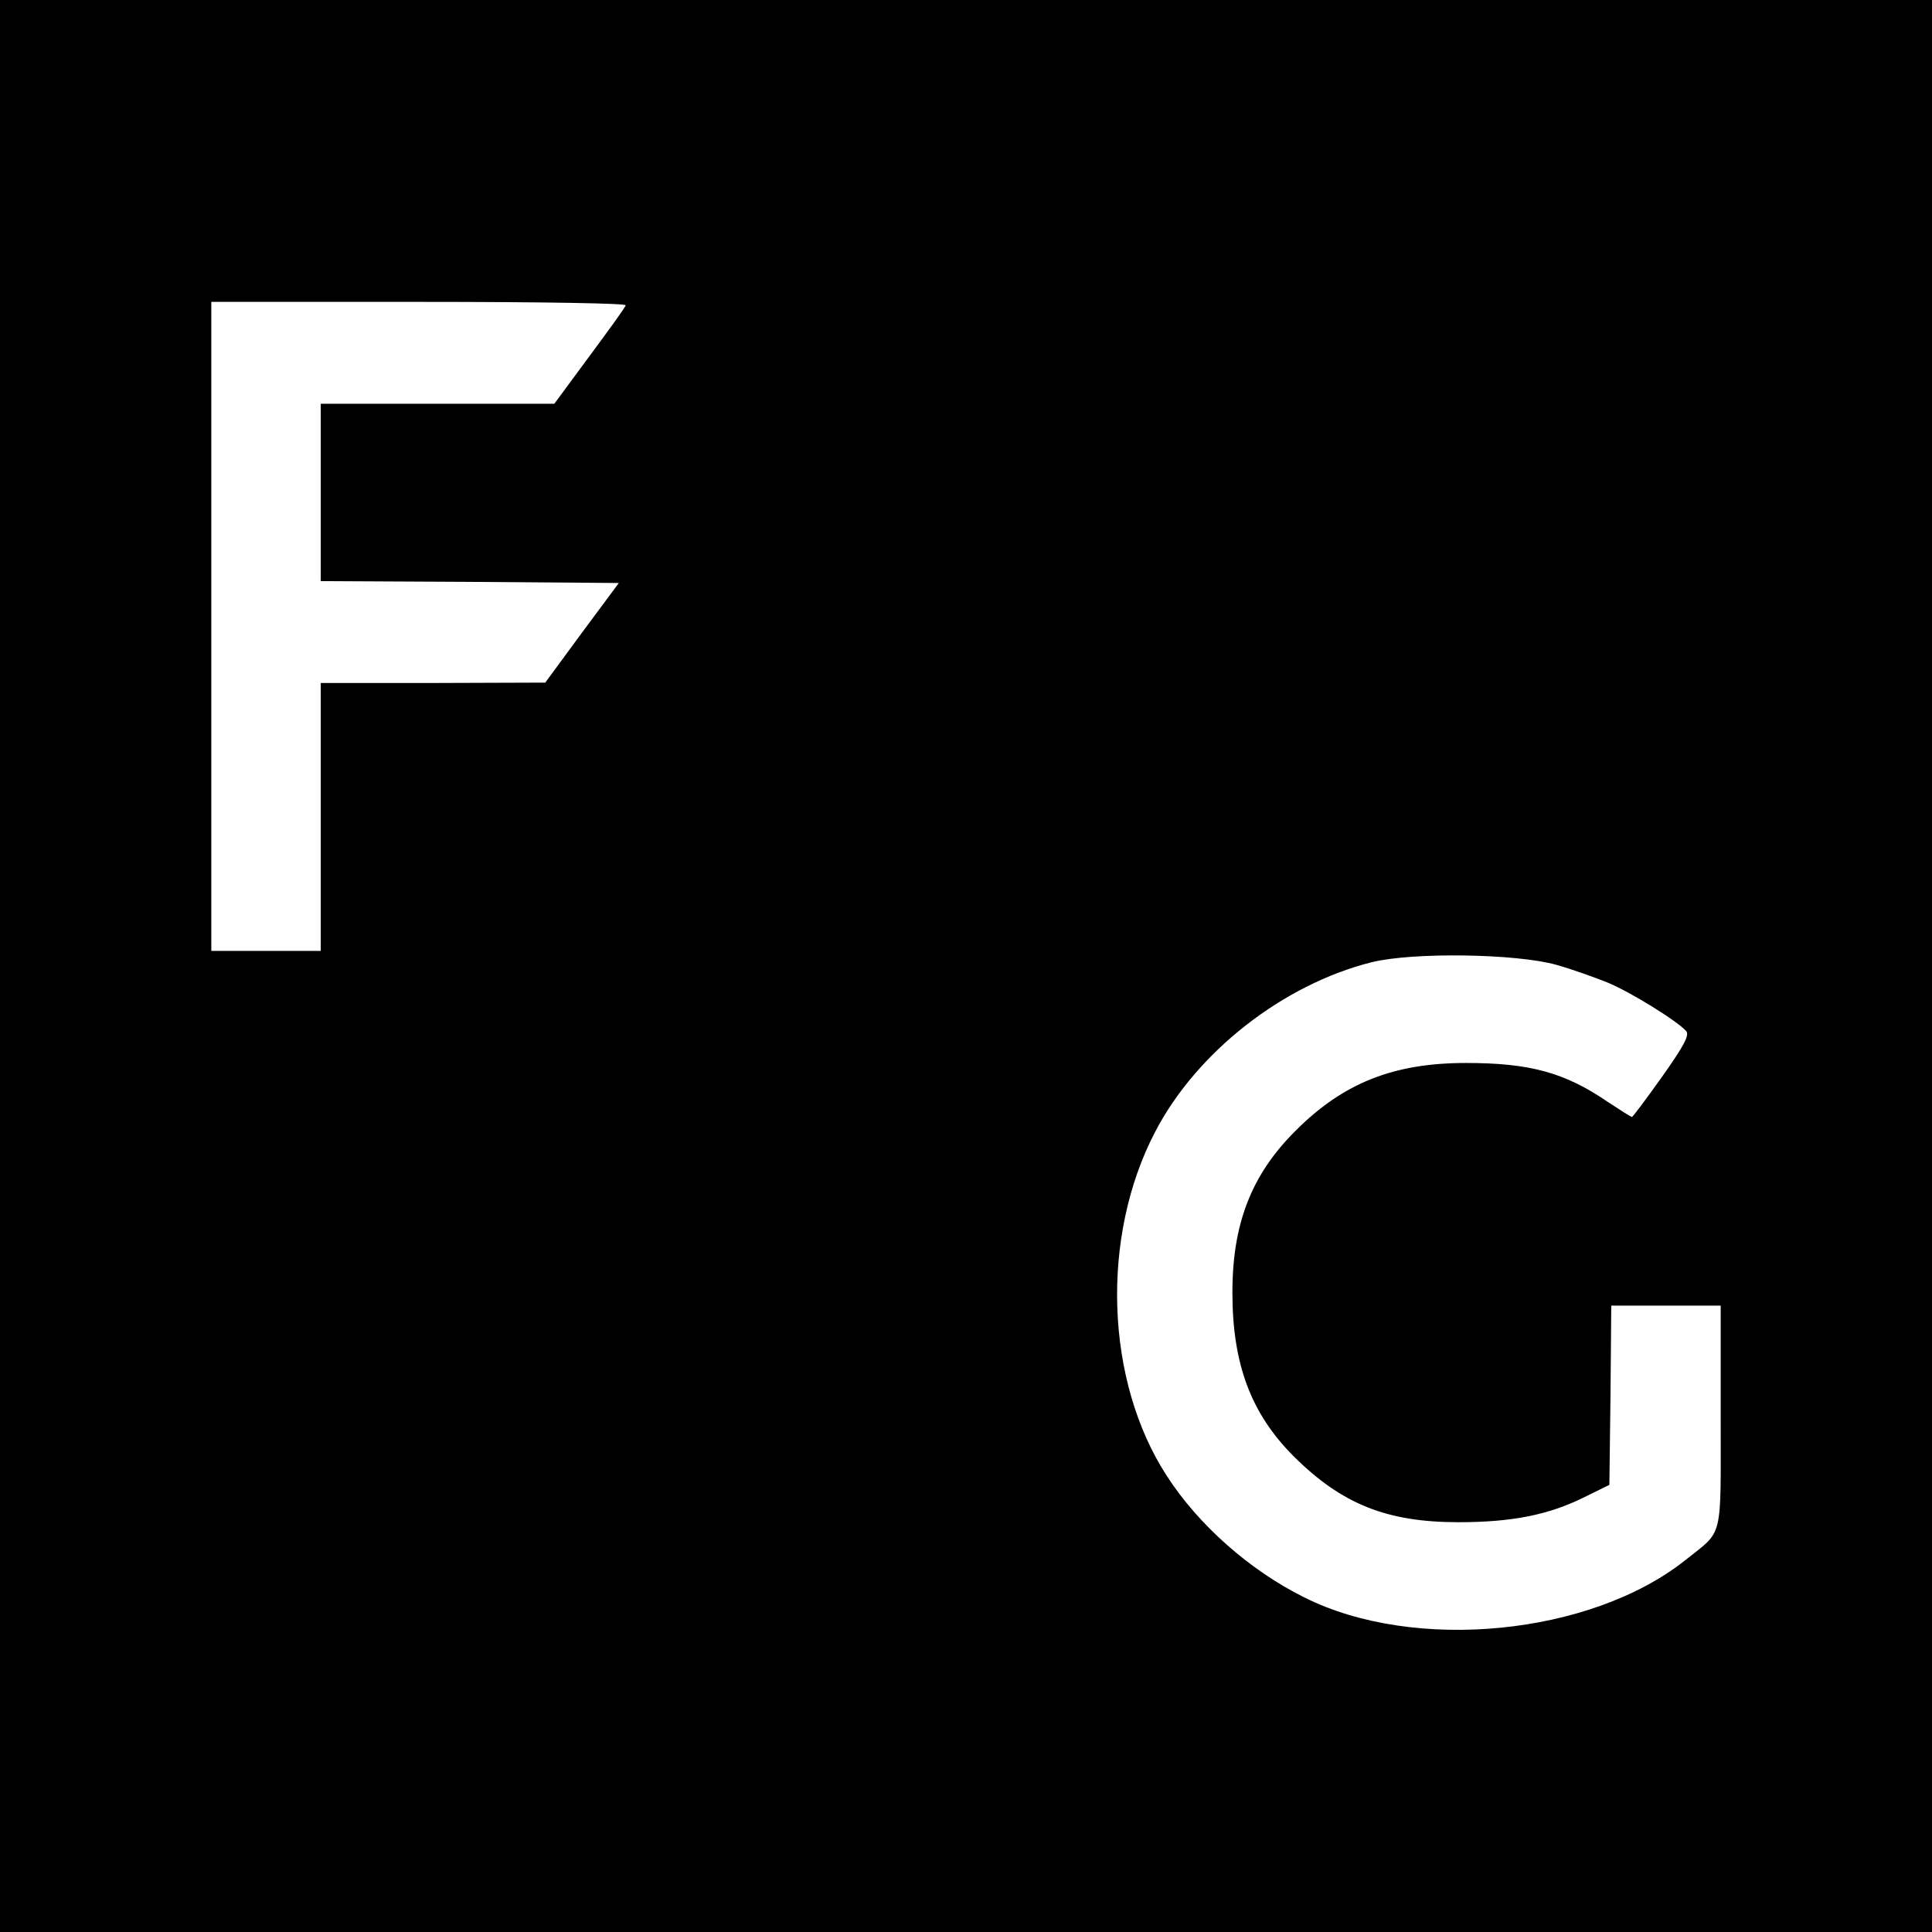 <?xml version="1.0" standalone="no"?>
<!DOCTYPE svg PUBLIC "-//W3C//DTD SVG 20010904//EN"
 "http://www.w3.org/TR/2001/REC-SVG-20010904/DTD/svg10.dtd">
<svg version="1.0" xmlns="http://www.w3.org/2000/svg"
 width="512pt" height="512pt" viewBox="0 0 512 512"
 preserveAspectRatio="xMidYMid meet">
<g transform="translate(0,512) scale(0.1,-0.1)"
fill="#000000" stroke="none">
<path d="M0 2560 l0 -2560 2560 0 2560 0 0 2560 0 2560 -2560 0 -2560 0 0
-2560z m1658 1751 c-1 -6 -45 -66 -96 -135 l-93 -126 -309 0 -310 0 0 -235 0
-235 395 -2 395 -3 -98 -132 -97 -132 -297 -1 -298 0 0 -355 0 -355 -145 0
-145 0 0 860 0 860 551 0 c341 0 549 -4 547 -9z m2467 -1748 c39 -11 98 -32
133 -46 62 -25 189 -104 211 -130 8 -11 -6 -38 -64 -120 -42 -59 -78 -107 -80
-107 -3 0 -31 18 -63 39 -115 79 -208 104 -377 104 -192 0 -325 -53 -451 -179
-117 -116 -168 -246 -168 -429 0 -190 49 -321 163 -435 127 -126 246 -174 436
-174 141 0 239 19 335 67 l65 32 3 238 2 237 145 0 145 0 0 -294 c0 -333 8
-299 -93 -380 -251 -200 -719 -246 -1011 -99 -145 72 -281 193 -364 322 -163
251 -176 633 -31 911 110 212 339 391 574 450 109 27 383 23 490 -7z"/>
</g>
</svg>
